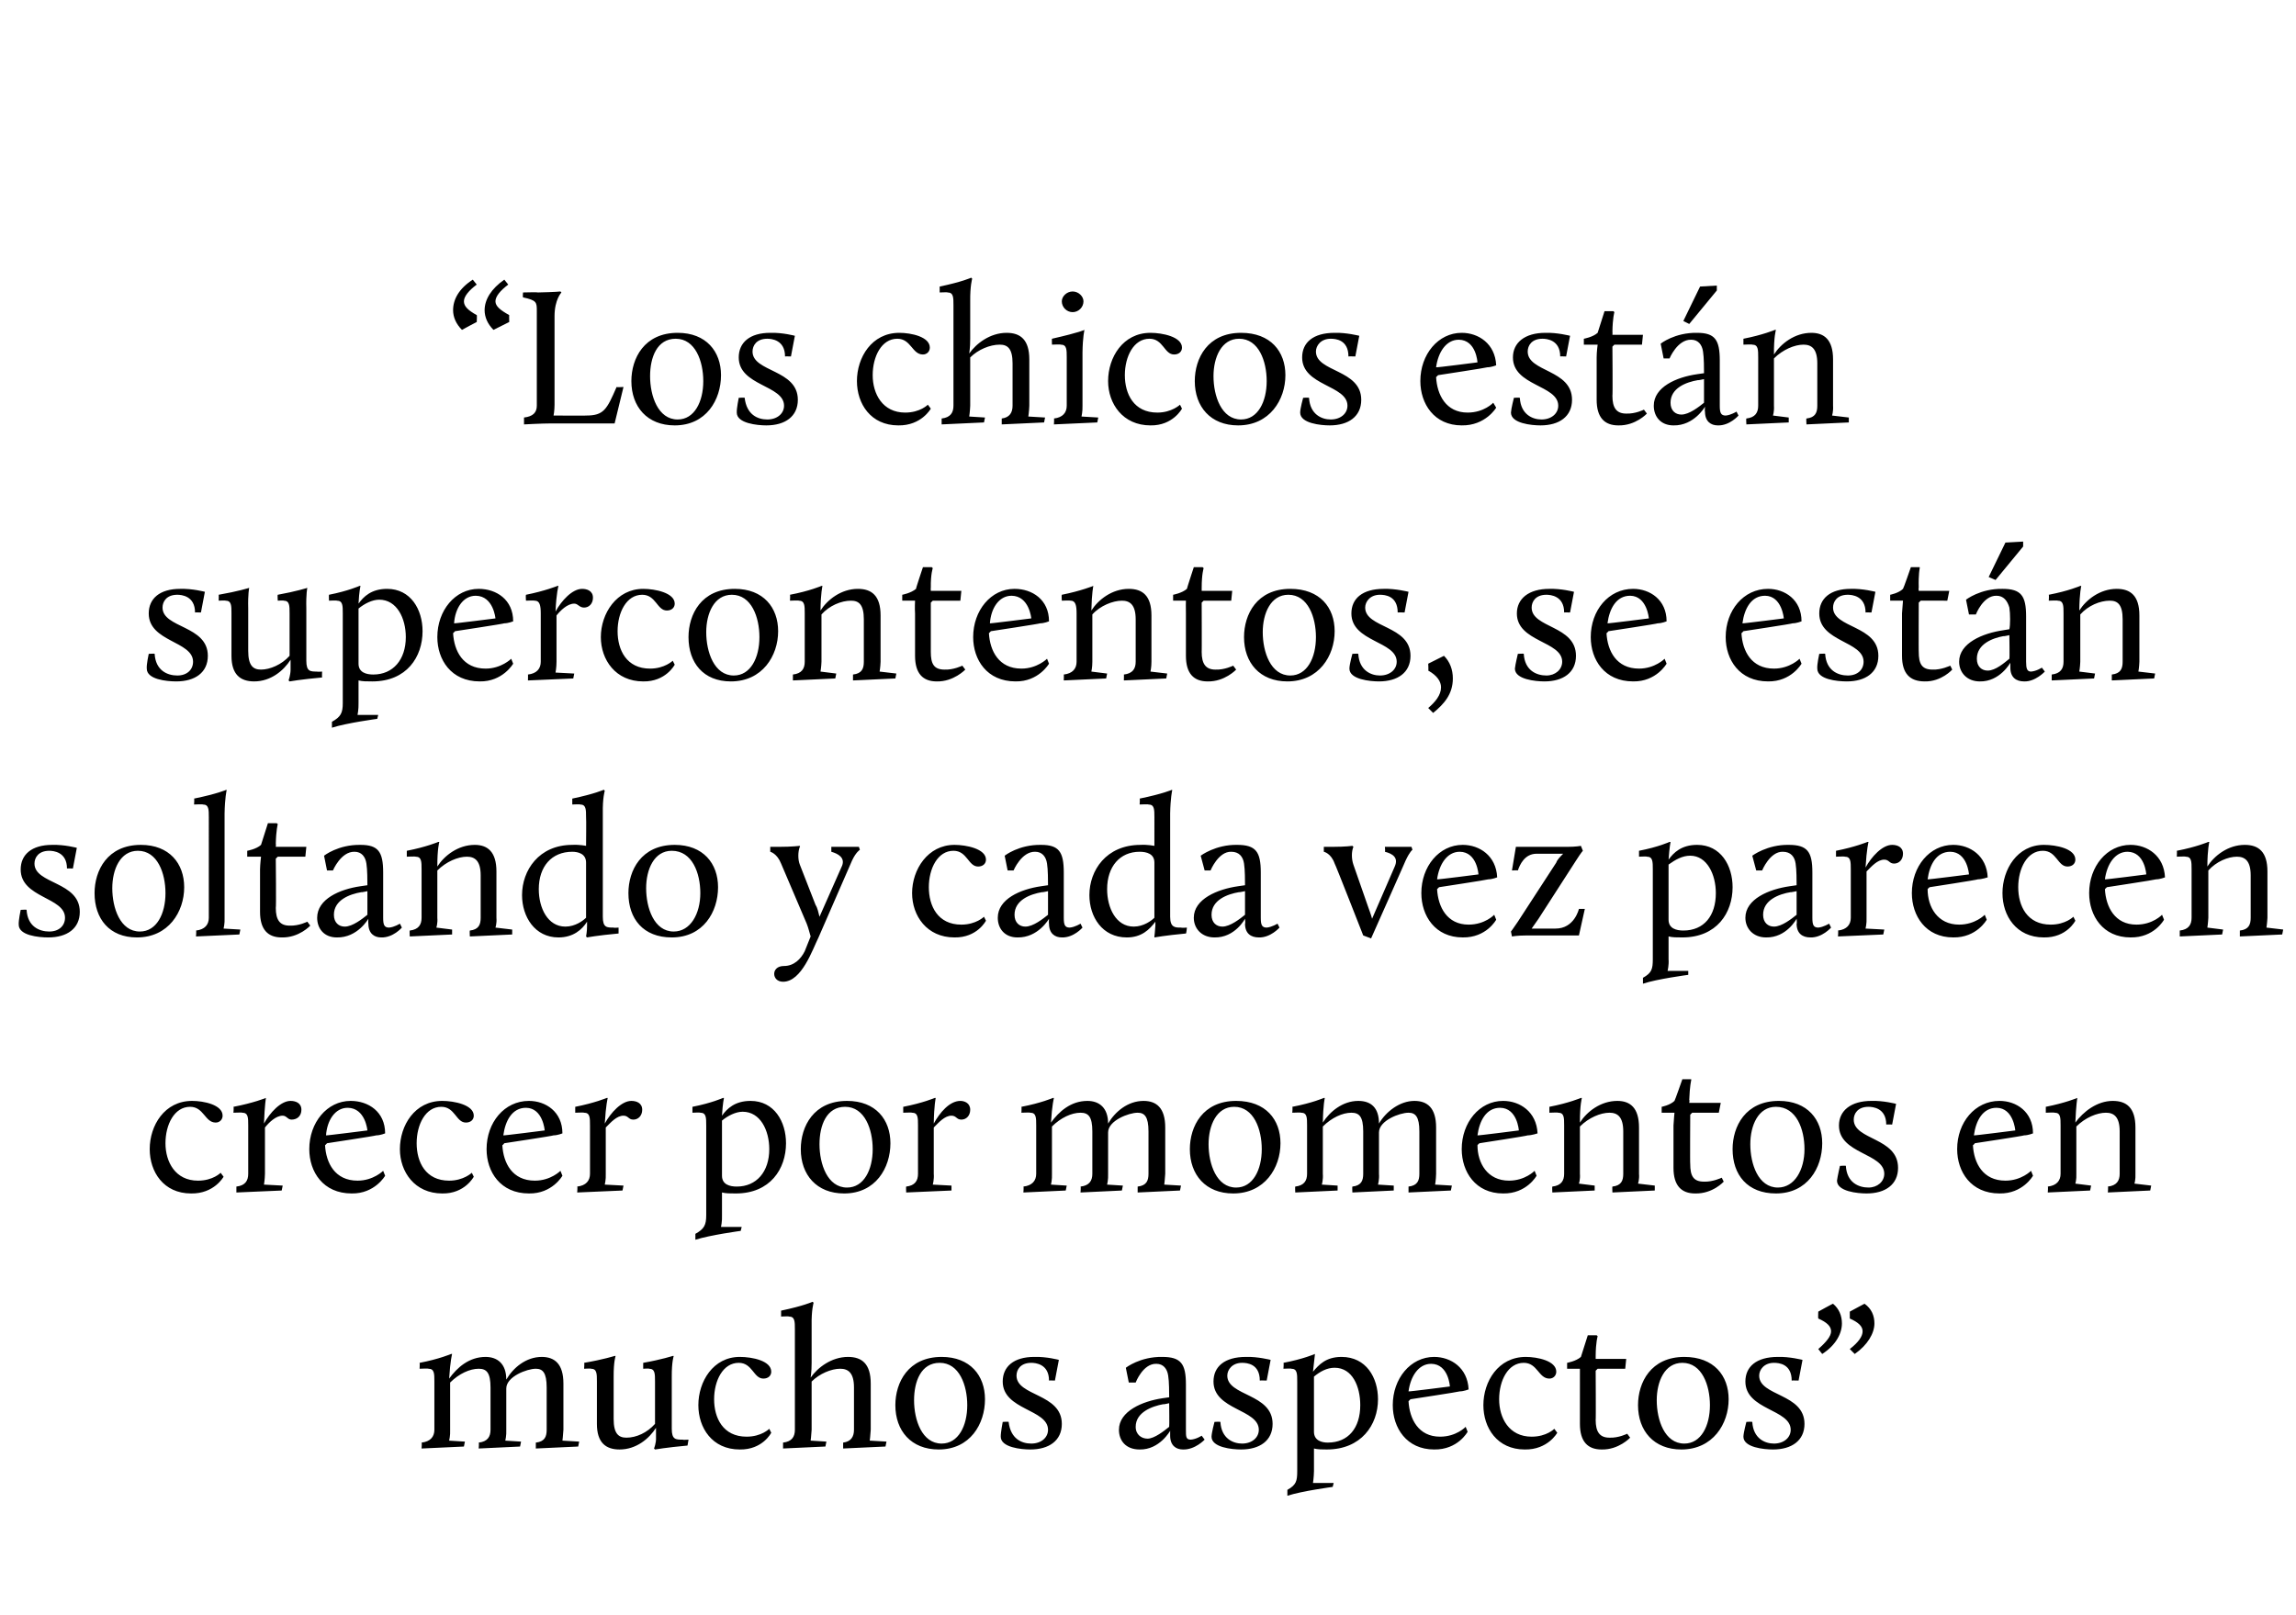 <?xml version="1.0" standalone="no"?><!DOCTYPE svg PUBLIC "-//W3C//DTD SVG 1.1//EN" "http://www.w3.org/Graphics/SVG/1.1/DTD/svg11.dtd"><svg xmlns="http://www.w3.org/2000/svg" version="1.1" width="233.1px" height="164px" viewBox="0 -28 233.1 164" style="top:-28px"><desc>“Los chicos est n supercontentos, se est n soltando y cada vez parecen crecer por momentos en muchos aspectos”</desc><defs/><g id="Polygon41073"><path d="m42.8 118.5c.9-.1 1.3-.6 1.3-1.3v-4.9c0-.8 0-1.3-.6-1.3c-.01-.04-.9 0-.9 0c0 0 .03-.58 0-.6c1.99-.38 3.2-.9 3.2-.9h.1s-.19.68-.3 2.5c.8-1.1 2-2.2 3.7-2.2c1.2 0 2.1.7 2.1 2.3c.7-1.2 2-2.3 3.6-2.3c1.3 0 2.2.7 2.2 2.7v4.7c-.03.58-.1 1.1-.1 1.1l1.7.1l-.1.5l-4.3.2v-.6c.9-.1 1.1-.6 1.1-1.3v-4.3c0-1.5-.4-1.9-1.1-1.9c-.9 0-3 .8-3 2v4.2c.03.58-.1 1.1-.1 1.1l1.6.1l-.1.5l-4.2.2s.05-.62 0-.6c.9-.1 1.2-.6 1.2-1.3v-4.3c0-1.5-.4-1.9-1.2-1.9c-.9 0-2 .5-2.9 1.4v4.8c.03.58-.1 1.1-.1 1.1l1.6.1l-.1.5l-4.3.2s.05-.62 0-.6zm17.8-6.2c0-.8 0-1.3-.6-1.3c.05-.04-.7 0-.7 0c0 0 .05-.6 0-.6c1.99-.34 3.1-.7 3.1-.7h.1s-.21.58-.2 2.1v4.3c0 1.5.5 1.9 1.3 1.9c1 0 2.1-.5 2.9-1.4v-4.3c0-.8 0-1.3-.6-1.3c.05-.04-.6 0-.6 0v-.6c1.91-.34 3-.7 3-.7h.1s-.21.58-.2 2.1v5.3c0 1.1.4 1.1 1.1 1.1c.01.04.6 0 .6 0l-.1.6c-2.17.2-3.3.4-3.3.4l-.1-.1s.23-.56.2-1.1v-1c-.7 1.1-2 2.2-3.7 2.2c-1.4 0-2.3-.7-2.3-2.6v-4.3zm14.5-2.5c1.3 0 3.2.4 3.2 1.5c0 .4-.3.7-.8.7c-1 0-1.1-1.6-2.5-1.6c-1.6 0-2.5 1.8-2.5 3.7c0 1.9.9 3.8 3.3 3.8c1.51 0 2.3-.8 2.3-.8l.2.4s-.87 1.74-3.2 1.7c-2.8 0-4.2-2.2-4.2-4.5c0-2.4 1.5-4.9 4.2-4.9zm4.4 8.7c.9-.1 1.2-.6 1.2-1.3V107c0-.8 0-1.3-.6-1.3c.03-.04-.8 0-.8 0v-.6c2.29-.48 3.2-.9 3.2-.9l.1.1s-.23.72-.2 2.3v3.8c0 1-.1 1.4-.1 1.5c.7-1 2.1-2.1 3.8-2.1c1.4 0 2.3.7 2.3 2.7v4.7c-.03.58-.1 1.1-.1 1.1l1.7.1l-.1.5l-4.3.2v-.6c.8-.1 1.1-.6 1.1-1.3v-4.3c0-1.5-.6-1.9-1.4-1.9c-.9 0-2.1.5-2.9 1.3v4.9c-.03.58-.1 1.1-.1 1.1l1.6.1l-.1.5l-4.3.2v-.6zm16.1-8.7c2.9 0 4.4 1.9 4.4 4.3c0 2.5-1.5 5.1-4.7 5.1c-2.8 0-4.4-1.9-4.4-4.5c0-2.3 1.3-4.9 4.7-4.9zm0 8.8c1.7 0 2.6-1.8 2.6-3.9c0-2-.8-4.3-2.8-4.3c-1.9 0-2.6 1.9-2.6 3.8c0 2 .8 4.4 2.8 4.4zm6.2-2.2s.65-.04.6 0c.2 1.7 1.3 2.2 2.3 2.2c1 0 1.7-.6 1.7-1.4c0-2.1-4.6-2-4.6-4.9c0-1.5 1.1-2.5 3.2-2.5c1.25-.04 2.5.3 2.5.3l-.4 2.1s-.57-.02-.6 0c0-1.7-1.4-1.8-1.8-1.8c-1.1 0-1.5.7-1.5 1.3c0 2.1 4.6 1.8 4.6 4.9c0 1.7-1.3 2.6-3.2 2.6c-.9 0-3-.2-3-1.3c-.01-.42.2-1.5.2-1.5zM118 114l.7-.1c0-.4 0-1.6-.1-2.2c-.1-.7-.5-1.2-1.2-1.2c-1.37-.04-2.1 1.9-2.1 1.9h-.7l-.3-1.5s1.45-1.14 3.7-1.1c1.9 0 2.4.7 2.4 2.8v4.6c0 .7 0 1 .5 1c.55-.04 1.1-.4 1.1-.4l.3.4s-.97 1.04-2.2 1c-.7 0-1.3-.4-1.3-1.4v-.5s-1.07 1.94-3.1 1.9c-1.4 0-2.1-.9-2.1-2c0-1.9 2.4-2.9 4.4-3.2zm.7 2.9c.03 0 0-2.4 0-2.4c0 0-.59.14-.6.1c-1.1.2-2.8.8-2.8 2.3c0 .8.6 1.2 1.2 1.2c.7 0 1.7-.8 2.2-1.2zm4.6-.5s.57-.04.6 0c.1 1.7 1.3 2.2 2.2 2.2c1 0 1.7-.6 1.7-1.4c0-2.1-4.6-2-4.6-4.9c0-1.5 1.1-2.5 3.3-2.5c1.17-.04 2.5.3 2.5.3l-.4 2.1s-.65-.02-.7 0c0-1.7-1.3-1.8-1.8-1.8c-1 0-1.5.7-1.5 1.3c0 2.1 4.6 1.8 4.6 4.9c0 1.7-1.3 2.6-3.2 2.6c-.9 0-3-.2-3-1.3c.01-.42.3-1.5.3-1.5zm7.4 6.9c.9-.5 1-.9 1-1.9v-9.1c0-.8 0-1.3-.6-1.3c.05-.04-.8 0-.8 0c0 0 .05-.58 0-.6c2.01-.38 3.2-.9 3.2-.9l-.2 1.8c.6-.7 1.3-1.5 2.9-1.5c2.5 0 3.7 2.1 3.7 4.3c0 2.6-1.7 5.1-5.2 5.1c-.5 0-.9 0-1.3-.1v2.3c-.01.62-.1 1.2-.1 1.2h2.1l-.1.4s-3.15.42-4.6.9v-.6zm7.4-8.6c0-1.9-.8-3.8-2.6-3.8c-.8 0-1.5.4-2.1.9v5.6c0 .9.8 1.1 1.4 1.1c2.1 0 3.3-1.5 3.3-3.8zm7.5-4.9c1.7 0 3.4 1.1 3.5 3.3c0 0-.5.2-.9.2c-.03.04-5 .8-5 .8l-.2.2c.1 1.8 1 3.6 3.2 3.6c1.67 0 2.6-1 2.6-1l.2.5s-.99 1.84-3.4 1.8c-2.8 0-4.2-2.2-4.2-4.5c0-2.7 1.8-4.9 4.2-4.9zm-2.6 3.5c.03.04 4.2-.5 4.2-.5c0 0-.13-2.28-1.9-2.3c-1.3 0-2.1 1.3-2.3 2.8zm11.9-3.5c1.2 0 3.1.4 3.1 1.5c0 .4-.3.7-.7.7c-1.1 0-1.2-1.6-2.6-1.6c-1.6 0-2.5 1.8-2.5 3.7c0 1.9 1 3.8 3.3 3.8c1.53 0 2.3-.8 2.3-.8l.3.4s-.95 1.74-3.3 1.7c-2.8 0-4.2-2.2-4.2-4.5c0-2.4 1.5-4.9 4.3-4.9zm5.5 2.5V111h-1.3v-.6s.91-.16 1.4-.6l.7-2.2h.9l.1.1s-.19.58-.2 2v.3h3.1l-.1 1h-2.8l-.2.2s.03 5.04 0 5c0 1.2.4 1.8 1.4 1.8c.93.04 1.8-.4 1.8-.4l.3.4s-1.15 1.24-2.9 1.2c-1.4 0-2.2-.8-2.2-2.6v-4.3zm10.6-2.5c3 0 4.5 1.9 4.5 4.3c0 2.5-1.6 5.1-4.8 5.1c-2.8 0-4.4-1.9-4.4-4.5c0-2.3 1.3-4.9 4.7-4.9zm0 8.8c1.7 0 2.6-1.8 2.6-3.9c0-2-.8-4.3-2.8-4.3c-1.8 0-2.6 1.9-2.6 3.8c0 2 .8 4.4 2.8 4.4zm6.3-2.2s.57-.04.6 0c.1 1.7 1.3 2.2 2.2 2.2c1 0 1.7-.6 1.7-1.4c0-2.1-4.6-2-4.6-4.9c0-1.5 1.1-2.5 3.3-2.5c1.17-.04 2.5.3 2.5.3l-.4 2.1s-.65-.02-.7 0c0-1.7-1.3-1.8-1.8-1.8c-1 0-1.5.7-1.5 1.3c0 2.1 4.6 1.8 4.6 4.9c0 1.7-1.3 2.6-3.2 2.6c-.9 0-3-.2-3-1.3c.01-.42.3-1.5.3-1.5zm7.3-11.2s1.51-.84 1.5-.8c.6.5.9 1.2.9 2c0 1-.6 2.2-2 3.1l-.4-.5c.8-.7 1.3-1.3 1.3-1.8c0-.5-.4-.9-1.3-1.3c-.03-.02 0-.7 0-.7zm3.2 0s1.55-.84 1.5-.8c.7.5 1 1.2 1 2c0 1-.7 2.2-2 3.1l-.5-.5c.9-.7 1.3-1.3 1.3-1.8c0-.5-.4-.9-1.3-1.3v-.7z" stroke="none" fill="#000"/></g><g id="Polygon41072"><path d="m19.5 83.8c1.2 0 3.1.4 3.1 1.5c0 .4-.3.7-.7.7c-1.1 0-1.2-1.6-2.6-1.6c-1.6 0-2.5 1.8-2.5 3.7c0 1.9 1 3.8 3.3 3.8c1.53 0 2.3-.8 2.3-.8l.3.4s-.95 1.74-3.3 1.7c-2.8 0-4.2-2.2-4.2-4.5c0-2.4 1.5-4.9 4.3-4.9zm4.5 8.7c.9-.1 1.2-.6 1.2-1.3v-4.9c0-.8 0-1.3-.6-1.3c.05-.04-.9 0-.9 0c0 0 .05-.58 0-.6c2.01-.38 3.3-.9 3.3-.9c0 0-.13.7-.2 2.6c.6-1.1 1.7-2.3 2.7-2.3c.5 0 1.1.2 1.1.9c0 .6-.4 1-1 1c-.4 0-.5-.4-.9-.4c-.7 0-1.4.7-1.8 1.2v4.7c-.01.58-.1 1.1-.1 1.1l1.9.1l-.1.5l-4.6.2v-.6zm11.6-8.7c1.8 0 3.5 1.1 3.5 3.3c0 0-.5.2-.9.2c.01.04-5 .8-5 .8c0 0-.17.2-.2.2c.1 1.8 1 3.6 3.3 3.6c1.61 0 2.6-1 2.6-1l.2.5s-1.05 1.84-3.4 1.8c-2.9 0-4.3-2.2-4.3-4.5c0-2.7 1.8-4.9 4.2-4.9zm-2.5 3.5c-.03.04 4.2-.5 4.2-.5c0 0-.19-2.28-2-2.3c-1.3 0-2.1 1.3-2.2 2.8zm11.8-3.5c1.2 0 3.2.4 3.2 1.5c0 .4-.3.7-.8.7c-1 0-1.1-1.6-2.5-1.6c-1.6 0-2.5 1.8-2.5 3.7c0 1.9.9 3.8 3.3 3.8c1.47 0 2.3-.8 2.3-.8l.2.4s-.91 1.74-3.2 1.7c-2.8 0-4.3-2.2-4.3-4.5c0-2.4 1.5-4.9 4.3-4.9zm8.8 0c1.7 0 3.4 1.1 3.4 3.3c0 0-.5.2-.9.2c.03.04-5 .8-5 .8c0 0-.15.2-.2.2c.1 1.8 1 3.6 3.3 3.6c1.63 0 2.6-1 2.6-1l.2.5s-1.03 1.84-3.4 1.8c-2.9 0-4.3-2.2-4.3-4.5c0-2.7 1.8-4.9 4.3-4.9zm-2.6 3.5c-.01.04 4.2-.5 4.2-.5c0 0-.17-2.28-1.9-2.3c-1.4 0-2.1 1.3-2.3 2.8zm7.5 5.2c.9-.1 1.3-.6 1.3-1.3v-4.9c0-.8 0-1.3-.6-1.3c-.01-.04-.9 0-.9 0v-.6c1.95-.38 3.2-.9 3.2-.9h.1s-.19.7-.3 2.6c.6-1.1 1.7-2.3 2.7-2.3c.5 0 1.1.2 1.1.9c0 .6-.4 1-.9 1c-.5 0-.5-.4-1-.4c-.7 0-1.3.7-1.8 1.2v4.7c.03.58-.1 1.1-.1 1.1l1.9.1l-.1.5l-4.6.2s.05-.62 0-.6zm12 4.8c.9-.5 1.1-.9 1.1-1.9v-9.1c0-.8 0-1.3-.6-1.3c-.01-.04-.8 0-.8 0v-.6c1.95-.38 3.1-.9 3.1-.9h.1s-.13.54-.2 1.8c.5-.7 1.3-1.5 2.9-1.5c2.4 0 3.6 2.1 3.6 4.3c0 2.6-1.6 5.1-5.1 5.1c-.6 0-1 0-1.4-.1v2.3c.03.62-.1 1.2-.1 1.2h2.1l-.1.4s-3.11.42-4.6.9v-.6zm7.5-8.6c0-1.9-.9-3.8-2.7-3.8c-.7 0-1.5.4-2.1.9v5.6c0 .9.8 1.1 1.5 1.1c2 0 3.3-1.5 3.3-3.8zm7.9-4.9c2.9 0 4.4 1.9 4.4 4.3c0 2.5-1.5 5.1-4.7 5.1c-2.8 0-4.4-1.9-4.4-4.5c0-2.3 1.3-4.9 4.7-4.9zm0 8.8c1.7 0 2.6-1.8 2.6-3.9c0-2-.8-4.3-2.8-4.3c-1.9 0-2.6 1.9-2.6 3.8c0 2 .8 4.4 2.8 4.4zm6-.1c.9-.1 1.2-.6 1.2-1.3v-4.9c0-.8 0-1.3-.6-1.3c.01-.04-.9 0-.9 0v-.6c1.97-.38 3.2-.9 3.2-.9h.1s-.17.7-.2 2.6c.6-1.1 1.6-2.3 2.7-2.3c.4 0 1 .2 1 .9c0 .6-.4 1-.9 1c-.5 0-.5-.4-1-.4c-.7 0-1.3.7-1.8 1.2v4.7c.05.58-.1 1.1-.1 1.1l1.9.1v.5l-4.6.2s-.03-.62 0-.6zm11.9 0c.9-.1 1.3-.6 1.3-1.3v-4.9c0-.8 0-1.3-.6-1.3c-.01-.04-.9 0-.9 0c0 0 .03-.58 0-.6c1.99-.38 3.2-.9 3.2-.9h.1s-.19.68-.3 2.5c.8-1.1 2-2.2 3.7-2.2c1.2 0 2.1.7 2.1 2.3c.7-1.2 2-2.3 3.6-2.3c1.3 0 2.2.7 2.2 2.7v4.7c-.03.58-.1 1.1-.1 1.1l1.7.1l-.1.5l-4.3.2v-.6c.9-.1 1.1-.6 1.1-1.3v-4.3c0-1.5-.4-1.9-1.1-1.9c-.9 0-3 .8-3 2v4.2c.03.58-.1 1.1-.1 1.1l1.6.1l-.1.5l-4.2.2s.05-.62 0-.6c.9-.1 1.2-.6 1.2-1.3v-4.3c0-1.5-.4-1.9-1.2-1.9c-.9 0-2 .5-2.9 1.4v4.8c.03.58-.1 1.1-.1 1.1l1.6.1l-.1.5l-4.3.2s.05-.62 0-.6zm21.6-8.7c3 0 4.5 1.9 4.5 4.3c0 2.5-1.6 5.1-4.8 5.1c-2.8 0-4.4-1.9-4.4-4.5c0-2.3 1.3-4.9 4.7-4.9zm0 8.8c1.7 0 2.6-1.8 2.6-3.9c0-2-.8-4.3-2.8-4.3c-1.8 0-2.6 1.9-2.6 3.8c0 2 .8 4.4 2.8 4.4zm6-.1c.9-.1 1.2-.6 1.2-1.3v-4.9c0-.8 0-1.3-.6-1.3c.01-.04-.9 0-.9 0c0 0 .05-.58 0-.6c2.01-.38 3.2-.9 3.2-.9h.1s-.17.68-.2 2.5c.7-1.1 2-2.2 3.6-2.2c1.3 0 2.1.7 2.1 2.3c.7-1.2 2.1-2.3 3.6-2.3c1.3 0 2.2.7 2.2 2.7v4.7c-.01.58-.1 1.1-.1 1.1l1.7.1l-.1.5l-4.3.2v-.6c.9-.1 1.1-.6 1.1-1.3v-4.3c0-1.5-.4-1.9-1.1-1.9c-.9 0-3 .8-3 2v4.2c.05.58-.1 1.1-.1 1.1l1.6.1v.5l-4.2.2s-.03-.62 0-.6c.9-.1 1.1-.6 1.1-1.3v-4.3c0-1.5-.4-1.9-1.2-1.9c-.9 0-2 .5-2.9 1.4v4.8c.05.58-.1 1.1-.1 1.1l1.6.1v.5l-4.3.2s-.03-.62 0-.6zm21.1-8.7c1.7 0 3.4 1.1 3.5 3.3c0 0-.6.2-1 .2c.05.04-4.9.8-4.9.8c0 0-.23.2-.2.2c0 1.8 1 3.6 3.2 3.6c1.65 0 2.6-1 2.6-1l.2.5s-1.01 1.84-3.4 1.8c-2.8 0-4.2-2.2-4.2-4.5c0-2.7 1.8-4.9 4.2-4.9zm-2.6 3.5c.01.04 4.2-.5 4.2-.5c0 0-.15-2.28-1.9-2.3c-1.4 0-2.1 1.3-2.3 2.8zm7.6 5.2c.9-.1 1.2-.6 1.2-1.3v-4.9c0-.8 0-1.3-.6-1.3c.01-.04-.9 0-.9 0v-.6c1.97-.38 3.2-.9 3.2-.9h.1s-.21.7-.2 2.5c.7-1.1 2.1-2.2 3.8-2.2c1.3 0 2.2.7 2.2 2.7v4.7c.05.58-.1 1-.1 1l1.7.2v.5l-4.3.2s-.03-.62 0-.6c.9-.1 1.1-.6 1.1-1.3v-4.3c0-1.5-.6-1.9-1.4-1.9c-.9 0-2.1.5-3 1.4v4.8c.05.58-.1 1-.1 1l1.6.2v.5l-4.3.2s-.03-.62 0-.6zm12.3-6.2c.03-.56.1-1.3.1-1.3h-1.3v-.6s.85-.16 1.3-.6c.03 0 .8-2.2.8-2.2h.9v.1s-.15.58-.2 2c.05 0 0 .3 0 .3h3.2l-.2 1h-2.7l-.2.2s-.03 5.04 0 5c0 1.2.3 1.8 1.4 1.8c.87.04 1.8-.4 1.8-.4l.2.4s-1.11 1.24-2.9 1.2c-1.4 0-2.2-.8-2.2-2.6v-4.3zm10.7-2.5c2.9 0 4.4 1.9 4.4 4.3c0 2.5-1.5 5.1-4.7 5.1c-2.9 0-4.4-1.9-4.4-4.5c0-2.3 1.3-4.9 4.7-4.9zm-.1 8.8c1.7 0 2.7-1.8 2.7-3.9c0-2-.8-4.3-2.9-4.3c-1.8 0-2.6 1.9-2.6 3.8c0 2 .8 4.4 2.8 4.4zm6.3-2.2s.61-.04.6 0c.1 1.7 1.3 2.2 2.3 2.2c.9 0 1.6-.6 1.6-1.4c0-2.1-4.6-2-4.6-4.9c0-1.5 1.2-2.5 3.3-2.5c1.21-.04 2.5.3 2.5.3l-.4 2.1s-.61-.02-.6 0c0-1.7-1.4-1.8-1.8-1.8c-1.1 0-1.5.7-1.5 1.3c0 2.1 4.5 1.8 4.5 4.9c0 1.7-1.3 2.6-3.2 2.6c-.9 0-3-.2-3-1.3c.05-.42.3-1.5.3-1.5zm16.2-6.6c1.7 0 3.4 1.1 3.4 3.3c0 0-.5.2-.9.2c.03.04-5 .8-5 .8c0 0-.15.2-.2.2c.1 1.8 1 3.6 3.3 3.6c1.63 0 2.6-1 2.6-1l.2.5s-1.03 1.84-3.4 1.8c-2.9 0-4.3-2.2-4.3-4.5c0-2.7 1.8-4.9 4.3-4.9zm-2.6 3.5c-.01.04 4.2-.5 4.2-.5c0 0-.17-2.28-1.9-2.3c-1.4 0-2.1 1.3-2.3 2.8zm7.5 5.2c.9-.1 1.3-.6 1.3-1.3v-4.9c0-.8 0-1.3-.6-1.3c-.01-.04-.9 0-.9 0v-.6c1.95-.38 3.2-.9 3.2-.9c0 0-.13.7-.2 2.5c.8-1.1 2.2-2.2 3.8-2.2c1.4 0 2.3.7 2.3 2.7v4.7c.03.58-.1 1-.1 1l1.7.2l-.1.5l-4.3.2s.05-.62 0-.6c.9-.1 1.2-.6 1.2-1.3v-4.3c0-1.5-.6-1.9-1.4-1.9c-.9 0-2.1.5-3 1.4v4.8c.03.58-.1 1-.1 1l1.6.2l-.1.5l-4.3.2s.05-.62 0-.6z" stroke="none" fill="#000"/></g><g id="Polygon41071"><path d="m2.1 64.4s.63-.04.6 0c.1 1.7 1.3 2.2 2.3 2.2c1 0 1.6-.6 1.6-1.4c0-2.1-4.5-2-4.5-4.9c0-1.5 1.1-2.5 3.2-2.5c1.23-.04 2.5.3 2.5.3l-.4 2.1s-.59-.02-.6 0c0-1.7-1.4-1.8-1.8-1.8c-1.1 0-1.5.7-1.5 1.3c0 2.1 4.6 1.8 4.6 4.9c0 1.7-1.3 2.6-3.2 2.6c-1 0-3-.2-3-1.3c-.03-.42.2-1.5.2-1.5zm12.2-6.6c2.9 0 4.4 1.9 4.4 4.3c0 2.5-1.6 5.1-4.8 5.1c-2.8 0-4.3-1.9-4.3-4.5c0-2.3 1.3-4.9 4.7-4.9zm-.1 8.8c1.7 0 2.6-1.8 2.6-3.9c0-2-.8-4.3-2.8-4.3c-1.8 0-2.6 1.9-2.6 3.8c0 2 .8 4.4 2.8 4.4zm5.7-.1c.9-.1 1.3-.6 1.3-1.3V55c0-.8 0-1.3-.6-1.3c-.01-.04-.9 0-.9 0c0 0 .05-.58 0-.6c2.35-.48 3.3-.9 3.3-.9v.1s-.17.72-.2 2.3v10.6c.03.58-.1 1.1-.1 1.1l1.7.1l-.1.5l-4.4.2s.05-.62 0-.6zm6.5-6.2c.01-.56.1-1.3.1-1.3h-1.4v-.6s.93-.16 1.4-.6l.7-2.2h.9l.1.1s-.17.58-.2 2c.03 0 0 .3 0 .3h3.1l-.1 1h-2.8l-.2.2s.05 5.04 0 5c0 1.2.4 1.8 1.4 1.8c.95.04 1.8-.4 1.8-.4l.3.4s-1.13 1.24-2.9 1.2c-1.4 0-2.2-.8-2.2-2.6v-4.3zM36.6 62l.7-.1c0-.4 0-1.6-.1-2.2c-.1-.7-.5-1.2-1.2-1.2c-1.39-.04-2.2 1.9-2.2 1.9h-.6l-.3-1.5s1.43-1.14 3.7-1.1c1.8 0 2.3.7 2.3 2.8v4.6c0 .7.1 1 .6 1c.53-.04 1.1-.4 1.1-.4l.2.4s-.89 1.04-2.1 1c-.7 0-1.3-.4-1.3-1.4c-.03.02 0-.5 0-.5c0 0-1.09 1.94-3.2 1.9c-1.3 0-2-.9-2-2c0-1.9 2.3-2.9 4.4-3.2zm.7 2.9v-2.4s-.61.14-.6.1c-1.2.2-2.8.8-2.8 2.3c0 .8.5 1.2 1.1 1.2c.8 0 1.8-.8 2.3-1.2zm4.3 1.6c.9-.1 1.2-.6 1.2-1.3v-4.9c0-.8 0-1.3-.6-1.3c.01-.04-.9 0-.9 0v-.6c1.97-.38 3.2-.9 3.2-.9h.1s-.21.7-.2 2.5c.7-1.1 2.1-2.2 3.8-2.2c1.3 0 2.2.7 2.2 2.7v4.7c.05.58-.1 1-.1 1l1.7.2v.5l-4.3.2s-.03-.62 0-.6c.9-.1 1.1-.6 1.1-1.3v-4.3c0-1.5-.6-1.9-1.4-1.9c-.9 0-2.1.5-3 1.4v4.8c.05.58-.1 1-.1 1l1.6.2v.5l-4.3.2s-.03-.62 0-.6zm16.5-8.7c.73-.04 1.4.1 1.4.1c0 0 .03-2.88 0-2.9c0-.8 0-1.3-.6-1.3c.03-.04-.8 0-.8 0v-.6c2.29-.48 3.2-.9 3.2-.9l.1.1s-.23.72-.2 2.3v10.5c0 1.1.4 1.1 1.1 1.1c-.01.04.5 0 .5 0v.6c-2.19.2-3.2.4-3.2.4l-.1-.1s.11-.56.1-1.1v-.4c-.5.8-1.4 1.6-2.9 1.6c-2.4 0-3.7-2.1-3.7-4.3c0-2.5 1.7-5.1 5.1-5.1zm1.4 7.4v-5.6c0-.9-.8-1.1-1.4-1.1c-2.1 0-3.4 1.5-3.4 3.8c0 1.9.9 3.8 2.7 3.8c1 0 1.8-.6 2.1-.9zm9-7.4c2.9 0 4.4 1.9 4.4 4.3c0 2.5-1.5 5.1-4.7 5.1c-2.9 0-4.4-1.9-4.4-4.5c0-2.3 1.3-4.9 4.7-4.9zm-.1 8.8c1.7 0 2.7-1.8 2.7-3.9c0-2-.8-4.3-2.9-4.3c-1.8 0-2.6 1.9-2.6 3.8c0 2 .8 4.4 2.8 4.4zm13.3 2l.6-1.5c-.1-.3-.2-.8-.4-1.3l-2.6-6.1c-.41-1.04-1.1-1.2-1.1-1.2v-.5h.9c1.29 0 2.1-.1 2.1-.1c0 0 .05.1 0 .1c-.2.5-.2 1.3 0 1.8l1.6 4.1c.2.3.3.8.4 1.2l2.3-5.2c.3-.8-.4-1.2-1.1-1.4v-.5h2.8l.1.3s-.39.22-.8 1.1l-3.4 7.8c-.6 1.2-1.7 4.5-3.6 4.5c-.6 0-.9-.4-.9-.8c0-.4.3-.8 1-.8c1 0 1.7-.7 2.1-1.5zm15.2-10.8c1.2 0 3.2.4 3.2 1.5c0 .4-.3.7-.8.7c-1 0-1.1-1.6-2.5-1.6c-1.6 0-2.5 1.8-2.5 3.7c0 1.9.9 3.8 3.3 3.8c1.49 0 2.3-.8 2.3-.8l.2.4s-.89 1.74-3.2 1.7c-2.8 0-4.3-2.2-4.3-4.5c0-2.4 1.6-4.9 4.3-4.9zm8.8 4.2l.7-.1c0-.4 0-1.6-.1-2.2c-.1-.7-.5-1.2-1.2-1.2c-1.39-.04-2.2 1.9-2.2 1.9h-.6l-.3-1.5s1.43-1.14 3.7-1.1c1.8 0 2.3.7 2.3 2.8v4.6c0 .7.1 1 .6 1c.53-.04 1.1-.4 1.1-.4l.2.4s-.89 1.04-2.1 1c-.7 0-1.3-.4-1.3-1.4c-.03.02 0-.5 0-.5c0 0-1.09 1.94-3.2 1.9c-1.3 0-2-.9-2-2c0-1.9 2.3-2.9 4.4-3.2zm.7 2.9v-2.4s-.61.14-.6.1c-1.2.2-2.8.8-2.8 2.3c0 .8.5 1.2 1.1 1.2c.8 0 1.8-.8 2.3-1.2zm9.4-7.1c.69-.04 1.4.1 1.4.1V55c0-.8 0-1.3-.6-1.3c-.01-.04-.9 0-.9 0c0 0 .05-.58 0-.6c2.35-.48 3.3-.9 3.3-.9v.1s-.17.72-.2 2.3v10.5c0 1.1.5 1.1 1.1 1.1c.05.04.6 0 .6 0c0 0-.05.58-.1.6c-2.13.2-3.2.4-3.2.4v-.1s.07-.56.1-1.1v-.4c-.6.8-1.4 1.6-2.9 1.6c-2.5 0-3.8-2.1-3.8-4.3c0-2.5 1.7-5.1 5.2-5.1zm1.4 7.4v-5.6c0-.9-.8-1.1-1.5-1.1c-2 0-3.3 1.5-3.3 3.8c0 1.9.9 3.8 2.7 3.8c1 0 1.8-.6 2.1-.9zm8.5-3.2l.7-.1c0-.4 0-1.6-.1-2.2c-.1-.7-.5-1.2-1.3-1.2c-1.31-.04-2.1 1.9-2.1 1.9h-.6l-.4-1.5s1.51-1.14 3.7-1.1c1.9 0 2.4.7 2.4 2.8v4.6c0 .7.1 1 .6 1c.51-.04 1.1-.4 1.1-.4l.2.4s-.91 1.04-2.1 1c-.8 0-1.4-.4-1.4-1.4c.05.02 0-.5 0-.5c0 0-1.01 1.94-3.1 1.9c-1.3 0-2.1-.9-2.1-2c0-1.9 2.4-2.9 4.5-3.2zm.7 2.9v-2.4s-.63.14-.6.1c-1.2.2-2.8.8-2.8 2.3c0 .8.5 1.2 1.1 1.2c.8 0 1.8-.8 2.3-1.2zm9.1-5.2c-.37-1.06-1.1-1.2-1.1-1.2v-.5h.9c1.31 0 2-.1 2-.1c0 0 .13.1.1.1c-.2.5-.2 1.2 0 1.8l1.5 4.3c.1.3.3.8.4 1.2l2.3-5.3c.4-.9-.2-1.3-1-1.5c.05 0 0-.5 0-.5h2.7l.1.3s-.25.14-.7 1.1c.03-.04-3.5 7.9-3.5 7.9l-.8-.3s-2.87-7.34-2.9-7.3zm13-1.9c1.7 0 3.4 1.1 3.5 3.3c0 0-.5.2-.9.2c-.03.04-5 .8-5 .8l-.2.2c.1 1.8 1 3.6 3.2 3.6c1.67 0 2.6-1 2.6-1l.2.5s-.99 1.84-3.4 1.8c-2.8 0-4.2-2.2-4.2-4.5c0-2.7 1.8-4.9 4.2-4.9zm-2.6 3.5c.03.04 4.2-.5 4.2-.5c0 0-.13-2.28-1.9-2.3c-1.3 0-2.1 1.3-2.3 2.8zm7.5 5.3s.19-.24.7-1l3.9-6c.1-.3.4-.6.7-.9H156c-1.2 0-1.7 1.1-1.9 1.7c.01-.04-.6 0-.6 0l.4-2.4h5.2c.91 0 1.4-.1 1.4-.1l.2.5s-.11.08-.7 1l-3.8 5.9l-.7 1h2.4c1.95.02 2.4-2 2.4-2h.6l-.6 2.7h-5.4c-.87 0-1.4.1-1.4.1l-.1-.5zm13.4 4.7c.9-.5 1-.9 1-1.9v-9.1c0-.8 0-1.3-.6-1.3c.01-.04-.8 0-.8 0v-.6c1.97-.38 3.1-.9 3.1-.9h.1s-.11.54-.2 1.8c.5-.7 1.3-1.5 2.9-1.5c2.4 0 3.6 2.1 3.6 4.3c0 2.6-1.6 5.1-5.1 5.1c-.6 0-1 0-1.4-.1v2.3c.05.62-.1 1.2-.1 1.2h2.1v.4s-3.19.42-4.6.9v-.6zm7.4-8.6c0-1.9-.9-3.8-2.6-3.8c-.8 0-1.5.4-2.2.9v5.6c0 .9.8 1.1 1.5 1.1c2.1 0 3.3-1.5 3.3-3.8zm7.5-.7l.7-.1c0-.4 0-1.6-.1-2.2c-.1-.7-.5-1.2-1.3-1.2c-1.31-.04-2.1 1.9-2.1 1.9h-.6l-.4-1.5s1.51-1.14 3.7-1.1c1.9 0 2.4.7 2.4 2.8v4.6c0 .7.1 1 .6 1c.51-.04 1.1-.4 1.1-.4l.2.4s-.91 1.04-2.1 1c-.8 0-1.4-.4-1.4-1.4c.05.02 0-.5 0-.5c0 0-1.01 1.94-3.1 1.9c-1.3 0-2.1-.9-2.1-2c0-1.9 2.4-2.9 4.5-3.2zm.7 2.9v-2.4s-.63.14-.6.1c-1.2.2-2.8.8-2.8 2.3c0 .8.5 1.2 1.1 1.2c.8 0 1.8-.8 2.3-1.2zm4.2 1.6c.9-.1 1.3-.6 1.3-1.3v-4.9c0-.8 0-1.3-.6-1.3c-.01-.04-.9 0-.9 0v-.6c1.95-.38 3.2-.9 3.2-.9h.1s-.19.7-.3 2.6c.6-1.1 1.7-2.3 2.7-2.3c.5 0 1.1.2 1.1.9c0 .6-.4 1-.9 1c-.5 0-.5-.4-1-.4c-.7 0-1.3.7-1.8 1.2v4.7c.03.58-.1 1.1-.1 1.1l1.9.1l-.1.5l-4.6.2s.05-.62 0-.6zm11.7-8.7c1.7 0 3.4 1.1 3.5 3.3c0 0-.6.2-1 .2c.05.04-4.9.8-4.9.8c0 0-.23.2-.2.2c0 1.8 1 3.6 3.2 3.6c1.65 0 2.6-1 2.6-1l.2.5s-1.01 1.84-3.4 1.8c-2.8 0-4.2-2.2-4.2-4.5c0-2.7 1.8-4.9 4.2-4.9zm-2.6 3.5c.01.04 4.2-.5 4.2-.5c0 0-.15-2.28-1.9-2.3c-1.4 0-2.1 1.3-2.3 2.8zm11.8-3.5c1.3 0 3.2.4 3.2 1.5c0 .4-.3.7-.8.7c-1 0-1.1-1.6-2.5-1.6c-1.6 0-2.5 1.8-2.5 3.7c0 1.9.9 3.8 3.3 3.8c1.51 0 2.3-.8 2.3-.8l.2.4s-.87 1.74-3.2 1.7c-2.8 0-4.2-2.2-4.2-4.5c0-2.4 1.5-4.9 4.2-4.9zm8.8 0c1.7 0 3.4 1.1 3.5 3.3c0 0-.5.2-.9.2c-.03.04-5 .8-5 .8l-.2.2c.1 1.8 1 3.6 3.2 3.6c1.67 0 2.6-1 2.6-1l.2.5s-.99 1.84-3.4 1.8c-2.8 0-4.2-2.2-4.2-4.5c0-2.7 1.8-4.9 4.2-4.9zm-2.6 3.5c.03.04 4.2-.5 4.2-.5c0 0-.13-2.28-1.9-2.3c-1.3 0-2.1 1.3-2.3 2.8zm7.6 5.2c.9-.1 1.2-.6 1.2-1.3v-4.9c0-.8 0-1.3-.6-1.3c.03-.04-.9 0-.9 0c0 0 .03-.58 0-.6c1.99-.38 3.2-.9 3.2-.9h.1s-.19.7-.2 2.5c.7-1.1 2.1-2.2 3.8-2.2c1.4 0 2.3.7 2.3 2.7v4.7c-.03.58-.1 1-.1 1l1.7.2l-.1.5l-4.3.2v-.6c.9-.1 1.1-.6 1.1-1.3v-4.3c0-1.5-.6-1.9-1.4-1.9c-.9 0-2.1.5-2.9 1.4v4.8c-.03.58-.1 1-.1 1l1.6.2l-.1.5l-4.3.2v-.6z" stroke="none" fill="#000"/></g><g id="Polygon41070"><path d="m15.1 38.4s.62-.04.6 0c.1 1.7 1.3 2.2 2.3 2.2c1 0 1.6-.6 1.6-1.4c0-2.1-4.5-2-4.5-4.9c0-1.5 1.1-2.5 3.2-2.5c1.22-.04 2.5.3 2.5.3l-.4 2.1s-.6-.02-.6 0c0-1.7-1.4-1.8-1.8-1.8c-1.1 0-1.5.7-1.5 1.3c0 2.1 4.6 1.8 4.6 4.9c0 1.7-1.3 2.6-3.2 2.6c-1 0-3-.2-3-1.3c-.04-.42.2-1.5.2-1.5zm8.4-4.1c0-.8 0-1.3-.6-1.3c.02-.04-.7 0-.7 0c0 0 .02-.6 0-.6c1.96-.34 3.1-.7 3.1-.7c0 0-.14.58-.1 2.1v4.3c0 1.5.5 1.9 1.3 1.9c.9 0 2.1-.5 2.9-1.4v-4.3c0-.8 0-1.3-.6-1.3c.02-.04-.6 0-.6 0c0 0-.04-.6 0-.6c1.88-.34 3-.7 3-.7c0 0-.14.58-.1 2.1v5.3c0 1.1.4 1.1 1.1 1.1c-.02.04.5 0 .5 0c0 0-.02.58 0 .6c-2.2.2-3.3.4-3.3.4l-.1-.1s.2-.56.2-1.1v-1c-.7 1.1-2 2.2-3.7 2.2c-1.4 0-2.3-.7-2.3-2.6v-4.3zm10.2 11c.9-.5 1.1-.9 1.1-1.9v-9.1c0-.8 0-1.3-.6-1.3c-.02-.04-.8 0-.8 0c0 0-.02-.58 0-.6c1.94-.38 3.1-.9 3.1-.9h.1s-.14.54-.2 1.8c.5-.7 1.3-1.5 2.9-1.5c2.4 0 3.6 2.1 3.6 4.3c0 2.6-1.6 5.1-5.1 5.1c-.6 0-1 0-1.4-.1v2.3c.02.62-.1 1.2-.1 1.2h2.1l-.1.4s-3.12.42-4.6.9v-.6zm7.5-8.6c0-1.9-.9-3.8-2.7-3.8c-.7 0-1.5.4-2.1.9v5.6c0 .9.8 1.1 1.5 1.1c2 0 3.3-1.5 3.3-3.8zm7.4-4.9c1.8 0 3.5 1.1 3.5 3.3c0 0-.5.2-.9.2c0 .04-5 .8-5 .8c0 0-.18.2-.2.2c.1 1.8 1 3.6 3.3 3.6c1.6 0 2.6-1 2.6-1l.2.5s-1.06 1.84-3.4 1.8c-2.9 0-4.3-2.2-4.3-4.5c0-2.7 1.8-4.9 4.2-4.9zm-2.5 3.5c-.04.04 4.2-.5 4.2-.5c0 0-.2-2.28-2-2.3c-1.3 0-2.1 1.3-2.2 2.8zm7.5 5.2c.9-.1 1.3-.6 1.3-1.3v-4.9c0-.8-.1-1.3-.6-1.3c-.04-.04-.9 0-.9 0c0 0-.04-.58 0-.6c1.92-.38 3.2-.9 3.2-.9h.1s-.22.7-.3 2.6c.6-1.1 1.7-2.3 2.7-2.3c.5 0 1.1.2 1.1.9c0 .6-.4 1-.9 1c-.5 0-.6-.4-1-.4c-.7 0-1.4.7-1.8 1.2v4.7c0 .58-.1 1.1-.1 1.1l1.9.1l-.1.5l-4.6.2s.02-.62 0-.6zm11.7-8.7c1.2 0 3.2.4 3.2 1.5c0 .4-.3.7-.8.7c-1 0-1.1-1.6-2.5-1.6c-1.6 0-2.5 1.8-2.5 3.7c0 1.9.9 3.8 3.3 3.8c1.48 0 2.3-.8 2.3-.8l.2.4s-.9 1.74-3.2 1.7c-2.8 0-4.3-2.2-4.3-4.5c0-2.4 1.6-4.9 4.3-4.9zm9.3 0c2.9 0 4.4 1.9 4.4 4.3c0 2.5-1.6 5.1-4.8 5.1c-2.8 0-4.3-1.9-4.3-4.5c0-2.3 1.3-4.9 4.7-4.9zm-.1 8.8c1.7 0 2.6-1.8 2.6-3.9c0-2-.8-4.3-2.8-4.3c-1.8 0-2.6 1.9-2.6 3.8c0 2 .8 4.4 2.8 4.4zm6-.1c.9-.1 1.2-.6 1.2-1.3v-4.9c0-.8 0-1.3-.6-1.3c.04-.04-.9 0-.9 0c0 0 .04-.58 0-.6c2-.38 3.2-.9 3.2-.9h.1s-.18.7-.2 2.5c.7-1.1 2.1-2.2 3.8-2.2c1.4 0 2.3.7 2.3 2.7v4.7c-.02.58-.1 1-.1 1l1.7.2l-.1.5l-4.3.2v-.6c.9-.1 1.1-.6 1.1-1.3v-4.3c0-1.5-.5-1.9-1.3-1.9c-1 0-2.2.5-3 1.4v4.8c-.02.58-.1 1-.1 1l1.6.2l-.1.5l-4.3.2v-.6zm12.4-6.2c-.04-.56 0-1.3 0-1.3h-1.3v-.6s.88-.16 1.4-.6c-.04 0 .7-2.2.7-2.2h.9l.1.1s-.22.58-.2 2c-.02 0 0 .3 0 .3h3.1l-.1 1h-2.8l-.2.2v5c0 1.2.3 1.8 1.4 1.8c.9.04 1.8-.4 1.8-.4l.3.4s-1.18 1.24-2.9 1.2c-1.4 0-2.2-.8-2.2-2.6v-4.3zm10.1-2.5c1.8 0 3.5 1.1 3.5 3.3c0 0-.5.2-.9.2c0 .04-5 .8-5 .8c0 0-.18.2-.2.2c.1 1.8 1 3.6 3.3 3.6c1.6 0 2.6-1 2.6-1l.2.5s-1.06 1.84-3.4 1.8c-2.9 0-4.3-2.2-4.3-4.5c0-2.7 1.8-4.9 4.2-4.9zm-2.5 3.5c-.04.04 4.2-.5 4.2-.5c0 0-.2-2.28-2-2.3c-1.3 0-2.1 1.3-2.2 2.8zm7.5 5.2c.9-.1 1.3-.6 1.3-1.3v-4.9c0-.8-.1-1.3-.6-1.3c-.04-.04-.9 0-.9 0c0 0-.04-.58 0-.6c1.92-.38 3.2-.9 3.2-.9c0 0-.16.7-.2 2.5c.7-1.1 2.1-2.2 3.8-2.2c1.4 0 2.3.7 2.3 2.7v4.7c0 .58-.1 1-.1 1l1.7.2l-.1.5l-4.3.2s.02-.62 0-.6c.9-.1 1.2-.6 1.2-1.3v-4.3c0-1.5-.6-1.9-1.4-1.9c-.9 0-2.2.5-3 1.4v4.8c0 .58-.1 1-.1 1l1.6.2l-.1.5l-4.3.2s.02-.62 0-.6zm12.4-6.2c-.02-.56 0-1.3 0-1.3h-1.3v-.6s.9-.16 1.4-.6c-.02 0 .7-2.2.7-2.2h.9l.1.1s-.2.58-.2 2v.3h3.1l-.1 1h-2.8l-.2.2s.02 5.04 0 5c0 1.2.4 1.8 1.4 1.8c.92.04 1.8-.4 1.8-.4l.3.4s-1.16 1.24-2.9 1.2c-1.4 0-2.2-.8-2.2-2.6v-4.3zm10.6-2.5c3 0 4.5 1.9 4.5 4.3c0 2.5-1.6 5.1-4.8 5.1c-2.8 0-4.4-1.9-4.4-4.5c0-2.3 1.3-4.9 4.7-4.9zm0 8.8c1.7 0 2.6-1.8 2.6-3.9c0-2-.8-4.3-2.8-4.3c-1.8 0-2.6 1.9-2.6 3.8c0 2 .8 4.4 2.8 4.4zm6.3-2.2s.56-.04.6 0c.1 1.7 1.3 2.2 2.2 2.2c1 0 1.7-.6 1.7-1.4c0-2.1-4.6-2-4.6-4.9c0-1.5 1.1-2.5 3.3-2.5c1.16-.04 2.5.3 2.5.3l-.4 2.1s-.66-.02-.7 0c0-1.7-1.3-1.8-1.8-1.8c-1 0-1.5.7-1.5 1.3c0 2.1 4.6 1.8 4.6 4.9c0 1.7-1.3 2.6-3.2 2.6c-.9 0-3-.2-3-1.3c0-.42.3-1.5.3-1.5zm7.7 1l1.6-.8c.6.6.9 1.4.9 2.3c0 1.6-.9 2.6-2 3.5l-.5-.5c.7-.6 1.3-1.3 1.3-2.1c0-.6-.4-1.2-1.3-1.7c.04.04 0-.7 0-.7zm9.1-1s.6-.04.6 0c.1 1.7 1.3 2.2 2.3 2.2c.9 0 1.6-.6 1.6-1.4c0-2.1-4.6-2-4.6-4.9c0-1.5 1.2-2.5 3.3-2.5c1.2-.04 2.5.3 2.5.3l-.4 2.1s-.62-.02-.6 0c0-1.7-1.4-1.8-1.8-1.8c-1.1 0-1.5.7-1.5 1.3c0 2.1 4.5 1.8 4.5 4.9c0 1.7-1.3 2.6-3.2 2.6c-.9 0-3-.2-3-1.3c.04-.42.3-1.5.3-1.5zm11.7-6.6c1.7 0 3.4 1.1 3.4 3.3c0 0-.5.2-.9.2c.02.04-5 .8-5 .8c0 0-.16.2-.2.2c.1 1.8 1 3.6 3.3 3.6c1.62 0 2.6-1 2.6-1l.2.5s-1.04 1.84-3.4 1.8c-2.9 0-4.3-2.2-4.3-4.5c0-2.7 1.8-4.9 4.3-4.9zm-2.6 3.5c-.02.04 4.2-.5 4.2-.5c0 0-.18-2.28-1.9-2.3c-1.4 0-2.1 1.3-2.3 2.8zm16.3-3.5c1.7 0 3.4 1.1 3.4 3.3c0 0-.5.2-.9.2c.02.04-5 .8-5 .8c0 0-.16.2-.2.2c.1 1.8 1 3.6 3.3 3.6c1.62 0 2.6-1 2.6-1l.2.5s-1.04 1.84-3.4 1.8c-2.9 0-4.3-2.2-4.3-4.5c0-2.7 1.8-4.9 4.3-4.9zm-2.6 3.5c-.02.04 4.2-.5 4.2-.5c0 0-.18-2.28-1.9-2.3c-1.4 0-2.1 1.3-2.3 2.8zm7.8 3.1s.62-.04.6 0c.1 1.7 1.3 2.2 2.3 2.2c1 0 1.6-.6 1.6-1.4c0-2.1-4.5-2-4.5-4.9c0-1.5 1.1-2.5 3.2-2.5c1.22-.04 2.5.3 2.5.3l-.4 2.1s-.6-.02-.6 0c0-1.7-1.4-1.8-1.8-1.8c-1.1 0-1.5.7-1.5 1.3c0 2.1 4.6 1.8 4.6 4.9c0 1.7-1.3 2.6-3.2 2.6c-1 0-3-.2-3-1.3c-.04-.42.2-1.5.2-1.5zm8.4-4.1l.1-1.3h-1.3v-.6s.86-.16 1.3-.6c.04 0 .8-2.2.8-2.2h.9v.1s-.14.58-.1 2c-.04 0 0 .3 0 .3h3.1l-.2 1H195l-.2.2s-.02 5.04 0 5c0 1.2.3 1.8 1.4 1.8c.88.04 1.8-.4 1.8-.4l.2.4s-1.1 1.24-2.8 1.2c-1.5 0-2.3-.8-2.3-2.6v-4.3zm10.3 1.7l.6-.1c.1-.4.1-1.6 0-2.2c-.2-.7-.6-1.2-1.3-1.2c-1.36-.04-2.1 1.9-2.1 1.9h-.7l-.3-1.5s1.46-1.14 3.7-1.1c1.9 0 2.4.7 2.4 2.8v4.6c0 .7.1 1 .5 1c.56-.04 1.1-.4 1.1-.4l.3.4s-.96 1.04-2.1 1c-.8 0-1.4-.4-1.4-1.4v-.5s-1.06 1.94-3.1 1.9c-1.3 0-2.1-.9-2.1-2c0-1.9 2.4-2.9 4.5-3.2zm.6 2.9c.04 0 0-2.4 0-2.4c0 0-.58.14-.6.1c-1.1.2-2.7.8-2.7 2.3c0 .8.5 1.2 1.1 1.2c.8 0 1.7-.8 2.2-1.2zm-2.1-8.3l1.7-3.5l1.8-.1v.5l-2.8 3.4l-.7-.3zm6.4 9.9c.9-.1 1.2-.6 1.2-1.3v-4.9c0-.8 0-1.3-.6-1.3c.04-.04-.9 0-.9 0c0 0 .04-.58 0-.6c2-.38 3.2-.9 3.2-.9h.1s-.18.7-.2 2.5c.7-1.1 2.1-2.2 3.8-2.2c1.4 0 2.3.7 2.3 2.7v4.7c-.02.58-.1 1-.1 1l1.7.2l-.1.5l-4.3.2v-.6c.9-.1 1.1-.6 1.1-1.3v-4.3c0-1.5-.5-1.9-1.3-1.9c-1 0-2.2.5-3 1.4v4.8c-.02.58-.1 1-.1 1l1.6.2l-.1.5l-4.3.2v-.6z" stroke="none" fill="#000"/></g><g id="Polygon41069"><path d="m51.2.4l.4.5c-.8.6-1.3 1.2-1.3 1.7c0 .5.5.9 1.4 1.4c-.02-.04 0 .7 0 .7l-1.6.8c-.6-.6-.9-1.3-.9-2c0-1.1.7-2.2 2-3.1zM48 .4l.4.5c-.8.6-1.3 1.2-1.3 1.7c0 .5.4.9 1.3 1.4c.04-.04 0 .7 0 .7c0 0-1.5.78-1.5.8c-.6-.6-.9-1.3-.9-2c0-1.1.6-2.2 2-3.1zm5.2 14c.9-.1 1.3-.5 1.3-1.2V3.6c0-.9 0-1.1-1.4-1.4c-.04-.04 0-.5 0-.5c0 0 1.52-.04 1.5 0c1.82-.04 2.3-.1 2.3-.1l.1.1s-.7.72-.7 2.4v9c0 .62-.1 1.1-.1 1.1c0 0 3.34.02 3.3 0c1.8 0 2.1-.6 3.1-2.9c-.02.04.7 0 .7 0l-.9 3.7H56c-1 0-2.8.1-2.8.1v-.7zm15.6-8.6c2.9 0 4.4 1.9 4.4 4.3c0 2.5-1.5 5.1-4.7 5.1c-2.8 0-4.4-1.9-4.4-4.5c0-2.3 1.3-4.9 4.7-4.9zm0 8.8c1.7 0 2.6-1.8 2.6-3.9c0-2-.8-4.3-2.8-4.3c-1.9 0-2.6 1.9-2.6 3.8c0 2 .8 4.4 2.8 4.4zm6.2-2.2s.64-.04.6 0c.2 1.7 1.3 2.2 2.3 2.2c1 0 1.7-.6 1.7-1.4c0-2.1-4.6-2-4.6-4.9c0-1.5 1.1-2.5 3.2-2.5c1.24-.04 2.5.3 2.5.3l-.4 2.1s-.58-.02-.6 0c0-1.7-1.4-1.8-1.8-1.8c-1.1 0-1.5.7-1.5 1.3c0 2.1 4.6 1.8 4.6 4.9c0 1.7-1.3 2.6-3.2 2.6c-.9 0-3-.2-3-1.3c-.02-.42.2-1.5.2-1.5zm16.3-6.6c1.2 0 3.1.4 3.1 1.5c0 .4-.3.7-.7.7c-1.1 0-1.2-1.6-2.6-1.6c-1.6 0-2.5 1.8-2.5 3.7c0 1.9 1 3.8 3.3 3.8c1.52 0 2.3-.8 2.3-.8l.3.4s-.96 1.74-3.3 1.7c-2.8 0-4.2-2.2-4.2-4.5c0-2.4 1.5-4.9 4.3-4.9zm4.3 8.7c.9-.1 1.2-.6 1.2-1.3V3c0-.8 0-1.3-.6-1.3c.04-.04-.8 0-.8 0v-.6c2.3-.48 3.2-.9 3.2-.9l.1.1s-.22.72-.2 2.3v3.8c0 1-.1 1.4-.1 1.5c.7-1 2.1-2.1 3.8-2.1c1.4 0 2.3.7 2.3 2.7v4.7c-.02.58-.1 1.1-.1 1.1l1.7.1l-.1.5l-4.3.2v-.6c.8-.1 1.1-.6 1.1-1.3V8.9c0-1.5-.5-1.9-1.3-1.9c-1 0-2.2.5-3 1.3v4.9c-.02.58-.1 1.1-.1 1.1l1.6.1l-.1.5l-4.3.2v-.6zm11.4 0c.9-.1 1.3-.6 1.3-1.3V8.3c0-.8 0-1.3-.6-1.3c-.02-.04-.9 0-.9 0c0 0-.02-.58 0-.6c2.9-.66 3.3-.9 3.3-.9c0 0-.18.7-.2 2.3v5.4c.02.58-.1 1.1-.1 1.1l1.7.1l-.1.5l-4.4.2s.04-.62 0-.6zm.8-11.9c0-.5.5-1 1.1-1c.6 0 1.1.5 1.1 1c0 .6-.5 1.1-1.1 1.1c-.6 0-1.1-.5-1.1-1.1zm9 3.2c1.2 0 3.2.4 3.2 1.5c0 .4-.3.7-.8.7c-1 0-1.1-1.6-2.5-1.6c-1.6 0-2.5 1.8-2.5 3.7c0 1.9.9 3.8 3.3 3.8c1.46 0 2.3-.8 2.3-.8l.2.4s-.92 1.74-3.2 1.7c-2.8 0-4.3-2.2-4.3-4.5c0-2.4 1.5-4.9 4.3-4.9zm9.2 0c3 0 4.5 1.9 4.5 4.3c0 2.5-1.6 5.1-4.8 5.1c-2.8 0-4.4-1.9-4.4-4.5c0-2.3 1.3-4.9 4.7-4.9zm0 8.8c1.7 0 2.6-1.8 2.6-3.9c0-2-.8-4.3-2.8-4.3c-1.8 0-2.6 1.9-2.6 3.8c0 2 .8 4.4 2.8 4.4zm6.3-2.2s.56-.04.6 0c.1 1.7 1.3 2.2 2.2 2.2c1 0 1.7-.6 1.7-1.4c0-2.1-4.6-2-4.6-4.9c0-1.5 1.1-2.5 3.3-2.5c1.16-.04 2.5.3 2.5.3l-.4 2.1s-.66-.02-.7 0c0-1.7-1.3-1.8-1.8-1.8c-1 0-1.5.7-1.5 1.3c0 2.1 4.6 1.8 4.6 4.9c0 1.7-1.3 2.6-3.2 2.6c-.9 0-3-.2-3-1.3c0-.42.3-1.5.3-1.5zm16.1-6.6c1.7 0 3.4 1.1 3.5 3.3c0 0-.5.2-.9.2c-.02.04-5 .8-5 .8l-.2.2c.1 1.8 1 3.6 3.2 3.6c1.68 0 2.6-1 2.6-1l.3.5s-1.08 1.84-3.5 1.8c-2.8 0-4.2-2.2-4.2-4.5c0-2.7 1.8-4.9 4.2-4.9zm-2.6 3.5c.04.04 4.2-.5 4.2-.5c0 0-.12-2.28-1.9-2.3c-1.3 0-2.1 1.3-2.3 2.8zm7.9 3.1s.58-.04.6 0c.1 1.7 1.3 2.2 2.2 2.2c1 0 1.7-.6 1.7-1.4c0-2.1-4.6-2-4.6-4.9c0-1.5 1.2-2.5 3.3-2.5c1.18-.04 2.5.3 2.5.3l-.4 2.1s-.64-.02-.6 0c0-1.7-1.4-1.8-1.8-1.8c-1.1 0-1.5.7-1.5 1.3c0 2.1 4.5 1.8 4.5 4.9c0 1.7-1.3 2.6-3.2 2.6c-.9 0-3-.2-3-1.3c.02-.42.3-1.5.3-1.5zm8.4-4.1c0-.56.1-1.3.1-1.3h-1.4v-.6s.92-.16 1.4-.6l.7-2.2h.9l.1.1s-.18.58-.2 2c.02 0 0 .3 0 .3h3.1l-.1 1h-2.8l-.2.2s.04 5.04 0 5c0 1.2.4 1.8 1.4 1.8c.94.04 1.8-.4 1.8-.4l.3.4s-1.14 1.24-2.9 1.2c-1.4 0-2.2-.8-2.2-2.6V8.3zm10.2 1.7l.7-.1c0-.4 0-1.6-.1-2.2c-.1-.7-.5-1.2-1.2-1.2c-1.4-.04-2.2 1.9-2.2 1.9h-.6l-.3-1.5s1.42-1.14 3.7-1.1c1.8 0 2.3.7 2.3 2.8v4.6c0 .7.1 1 .6 1c.52-.04 1.1-.4 1.1-.4l.2.4s-.9 1.04-2.1 1c-.7 0-1.3-.4-1.3-1.4c-.04.02 0-.5 0-.5c0 0-1.1 1.94-3.2 1.9c-1.3 0-2-.9-2-2c0-1.9 2.3-2.9 4.4-3.2zm.7 2.9v-2.4s-.62.14-.6.1c-1.2.2-2.8.8-2.8 2.3c0 .8.5 1.2 1.1 1.2c.8 0 1.8-.8 2.3-1.2zm-2.1-8.3l1.7-3.5l1.7-.1v.5l-2.8 3.4l-.6-.3zm6.4 9.9c.9-.1 1.2-.6 1.2-1.3V8.3c0-.8 0-1.3-.6-1.3c0-.04-.9 0-.9 0v-.6c1.96-.38 3.2-.9 3.2-.9h.1s-.22.7-.2 2.5c.7-1.1 2.1-2.2 3.8-2.2c1.3 0 2.2.7 2.2 2.7v4.7c.04.58-.1 1-.1 1l1.7.2v.5l-4.3.2s-.04-.62 0-.6c.9-.1 1.1-.6 1.1-1.3V8.9c0-1.5-.6-1.9-1.4-1.9c-.9 0-2.1.5-3 1.4v4.8c.04.58-.1 1-.1 1l1.6.2v.5l-4.3.2s-.04-.62 0-.6z" stroke="none" fill="#000"/></g></svg>
